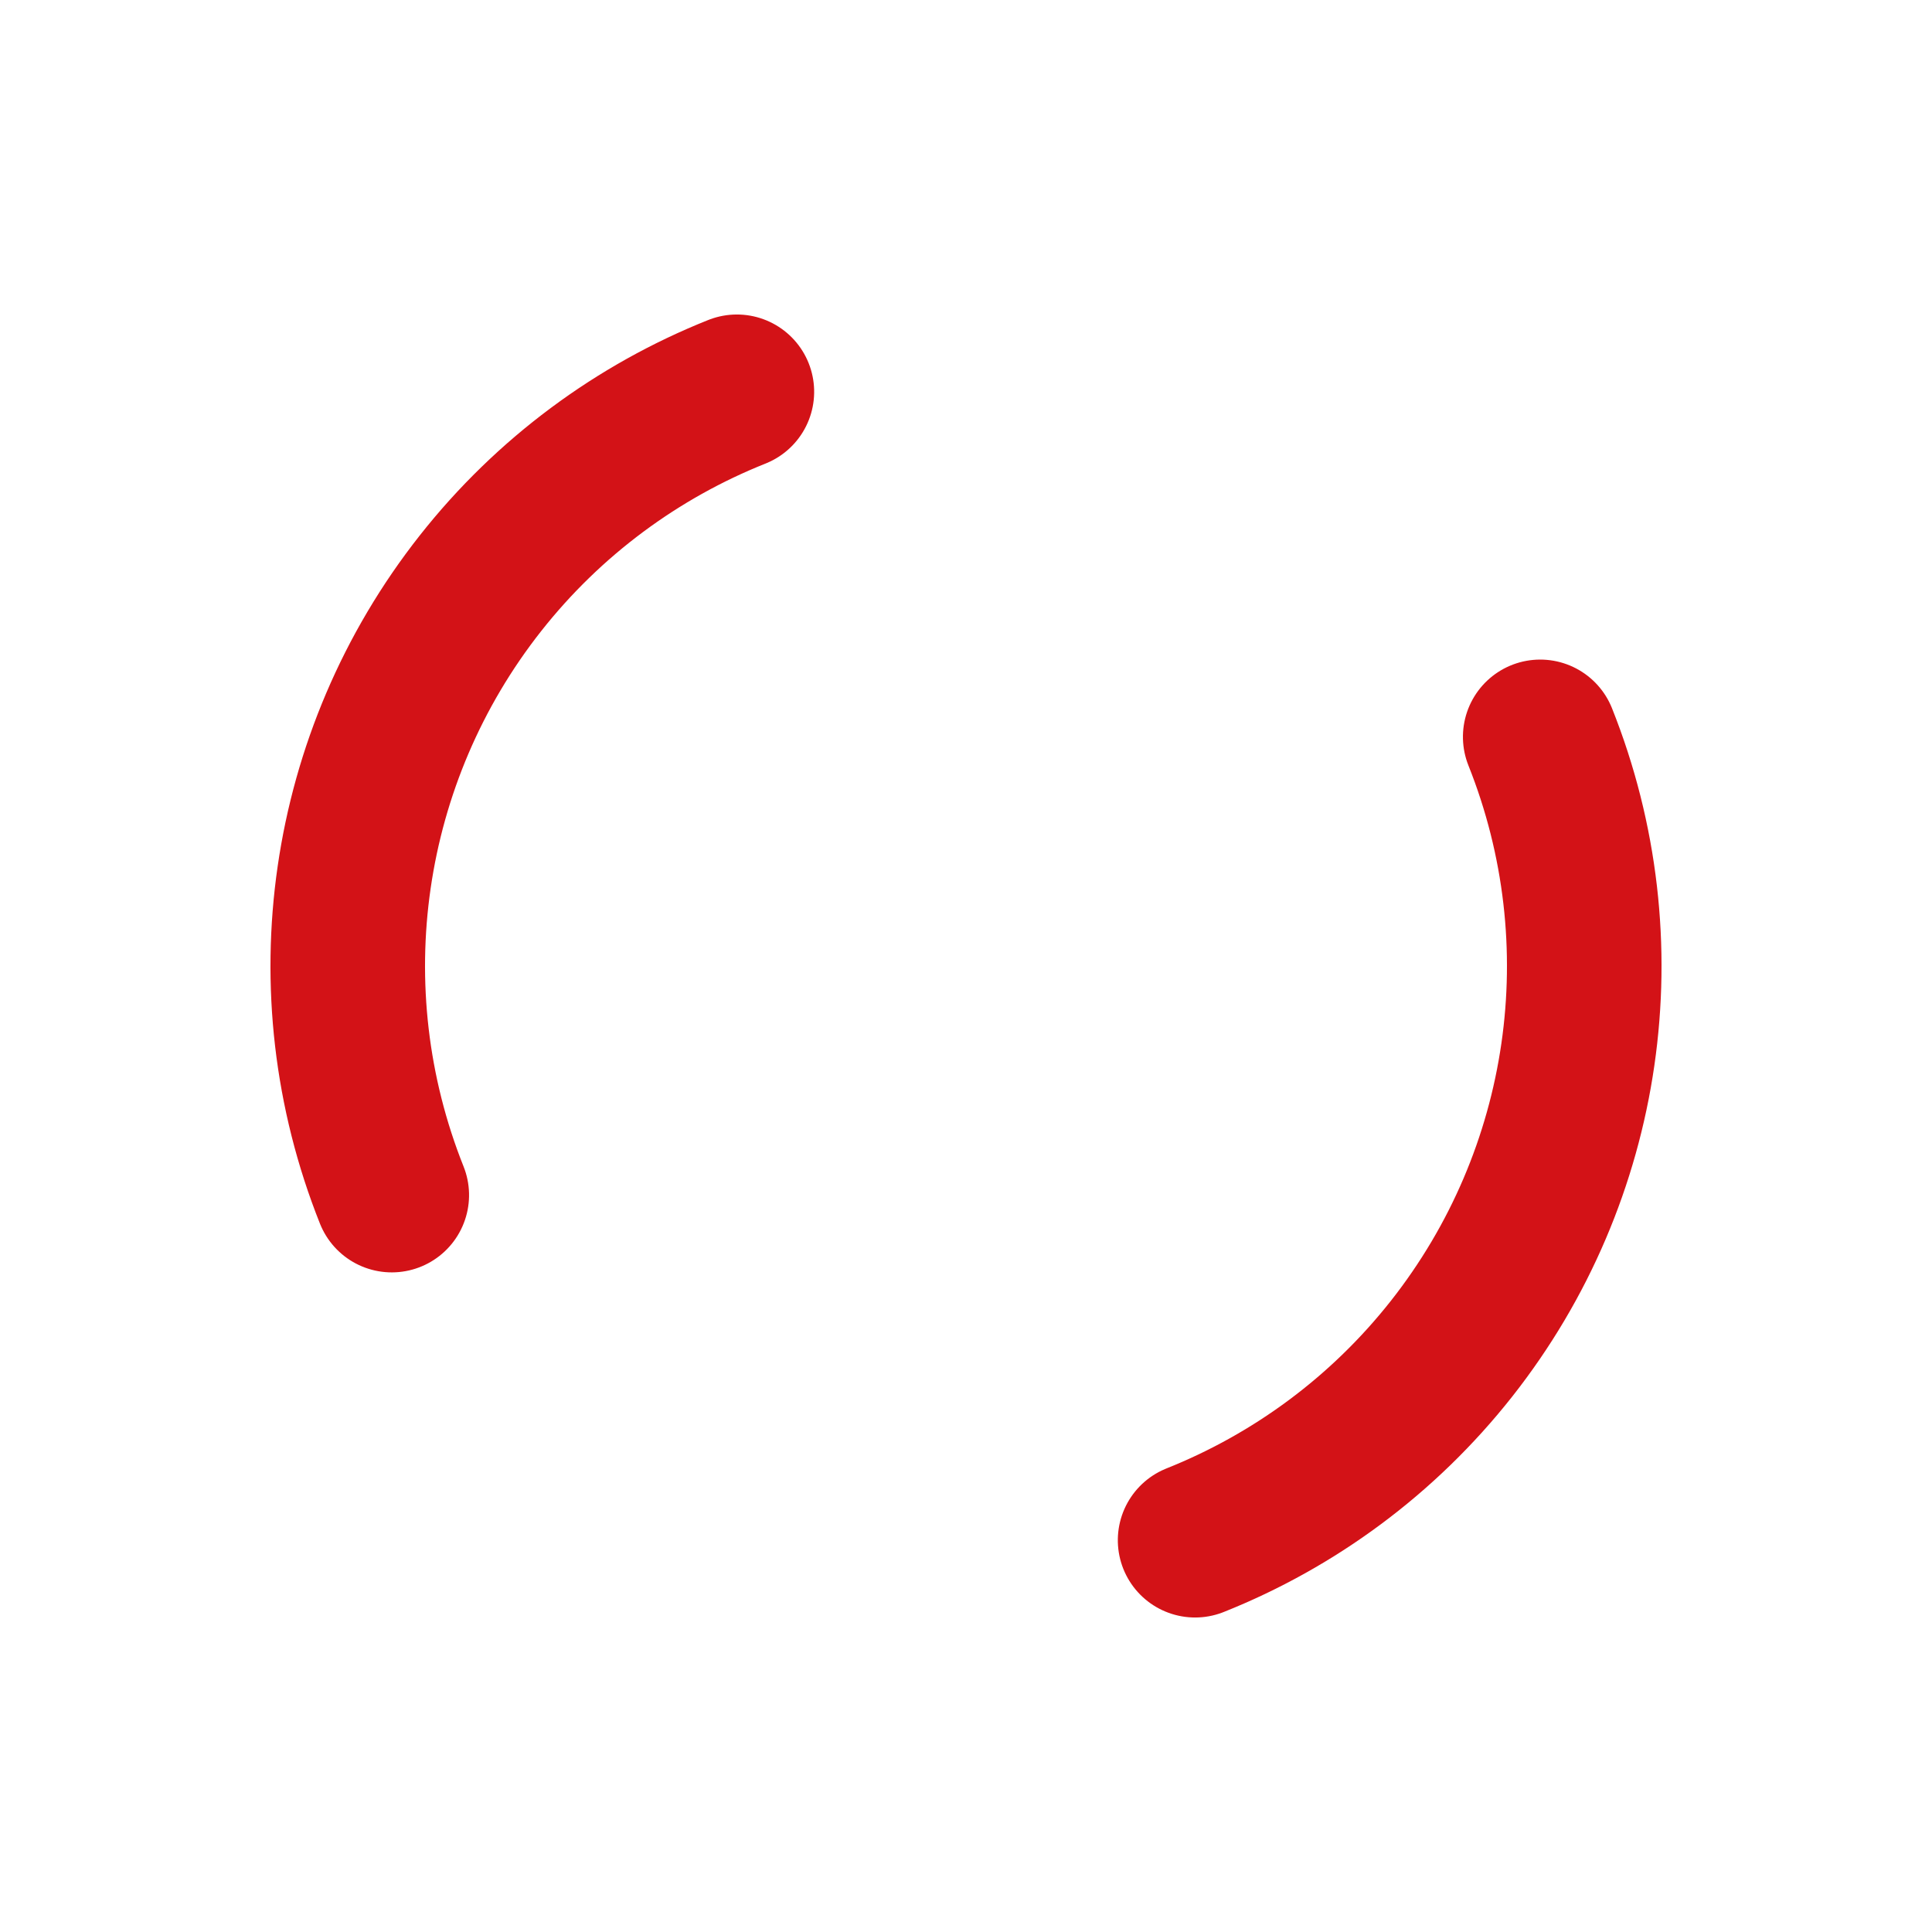 <svg xmlns="http://www.w3.org/2000/svg" xmlns:xlink="http://www.w3.org/1999/xlink" style="margin: auto; background: rgb(246, 247, 245); display: block;" width="147px" height="147px" viewBox="0 0 100 100" preserveAspectRatio="xMidYMid">
<circle cx="50" cy="50" r="32" stroke-width="8" stroke="#d31217" stroke-dasharray="50.265 50.265" fill="none" stroke-linecap="round" transform="rotate(338.249 50 50)">
  <animateTransform attributeName="transform" type="rotate" repeatCount="indefinite" dur="1.786s" keyTimes="0;1" values="0 50 50;360 50 50"></animateTransform>
</circle>
</svg>